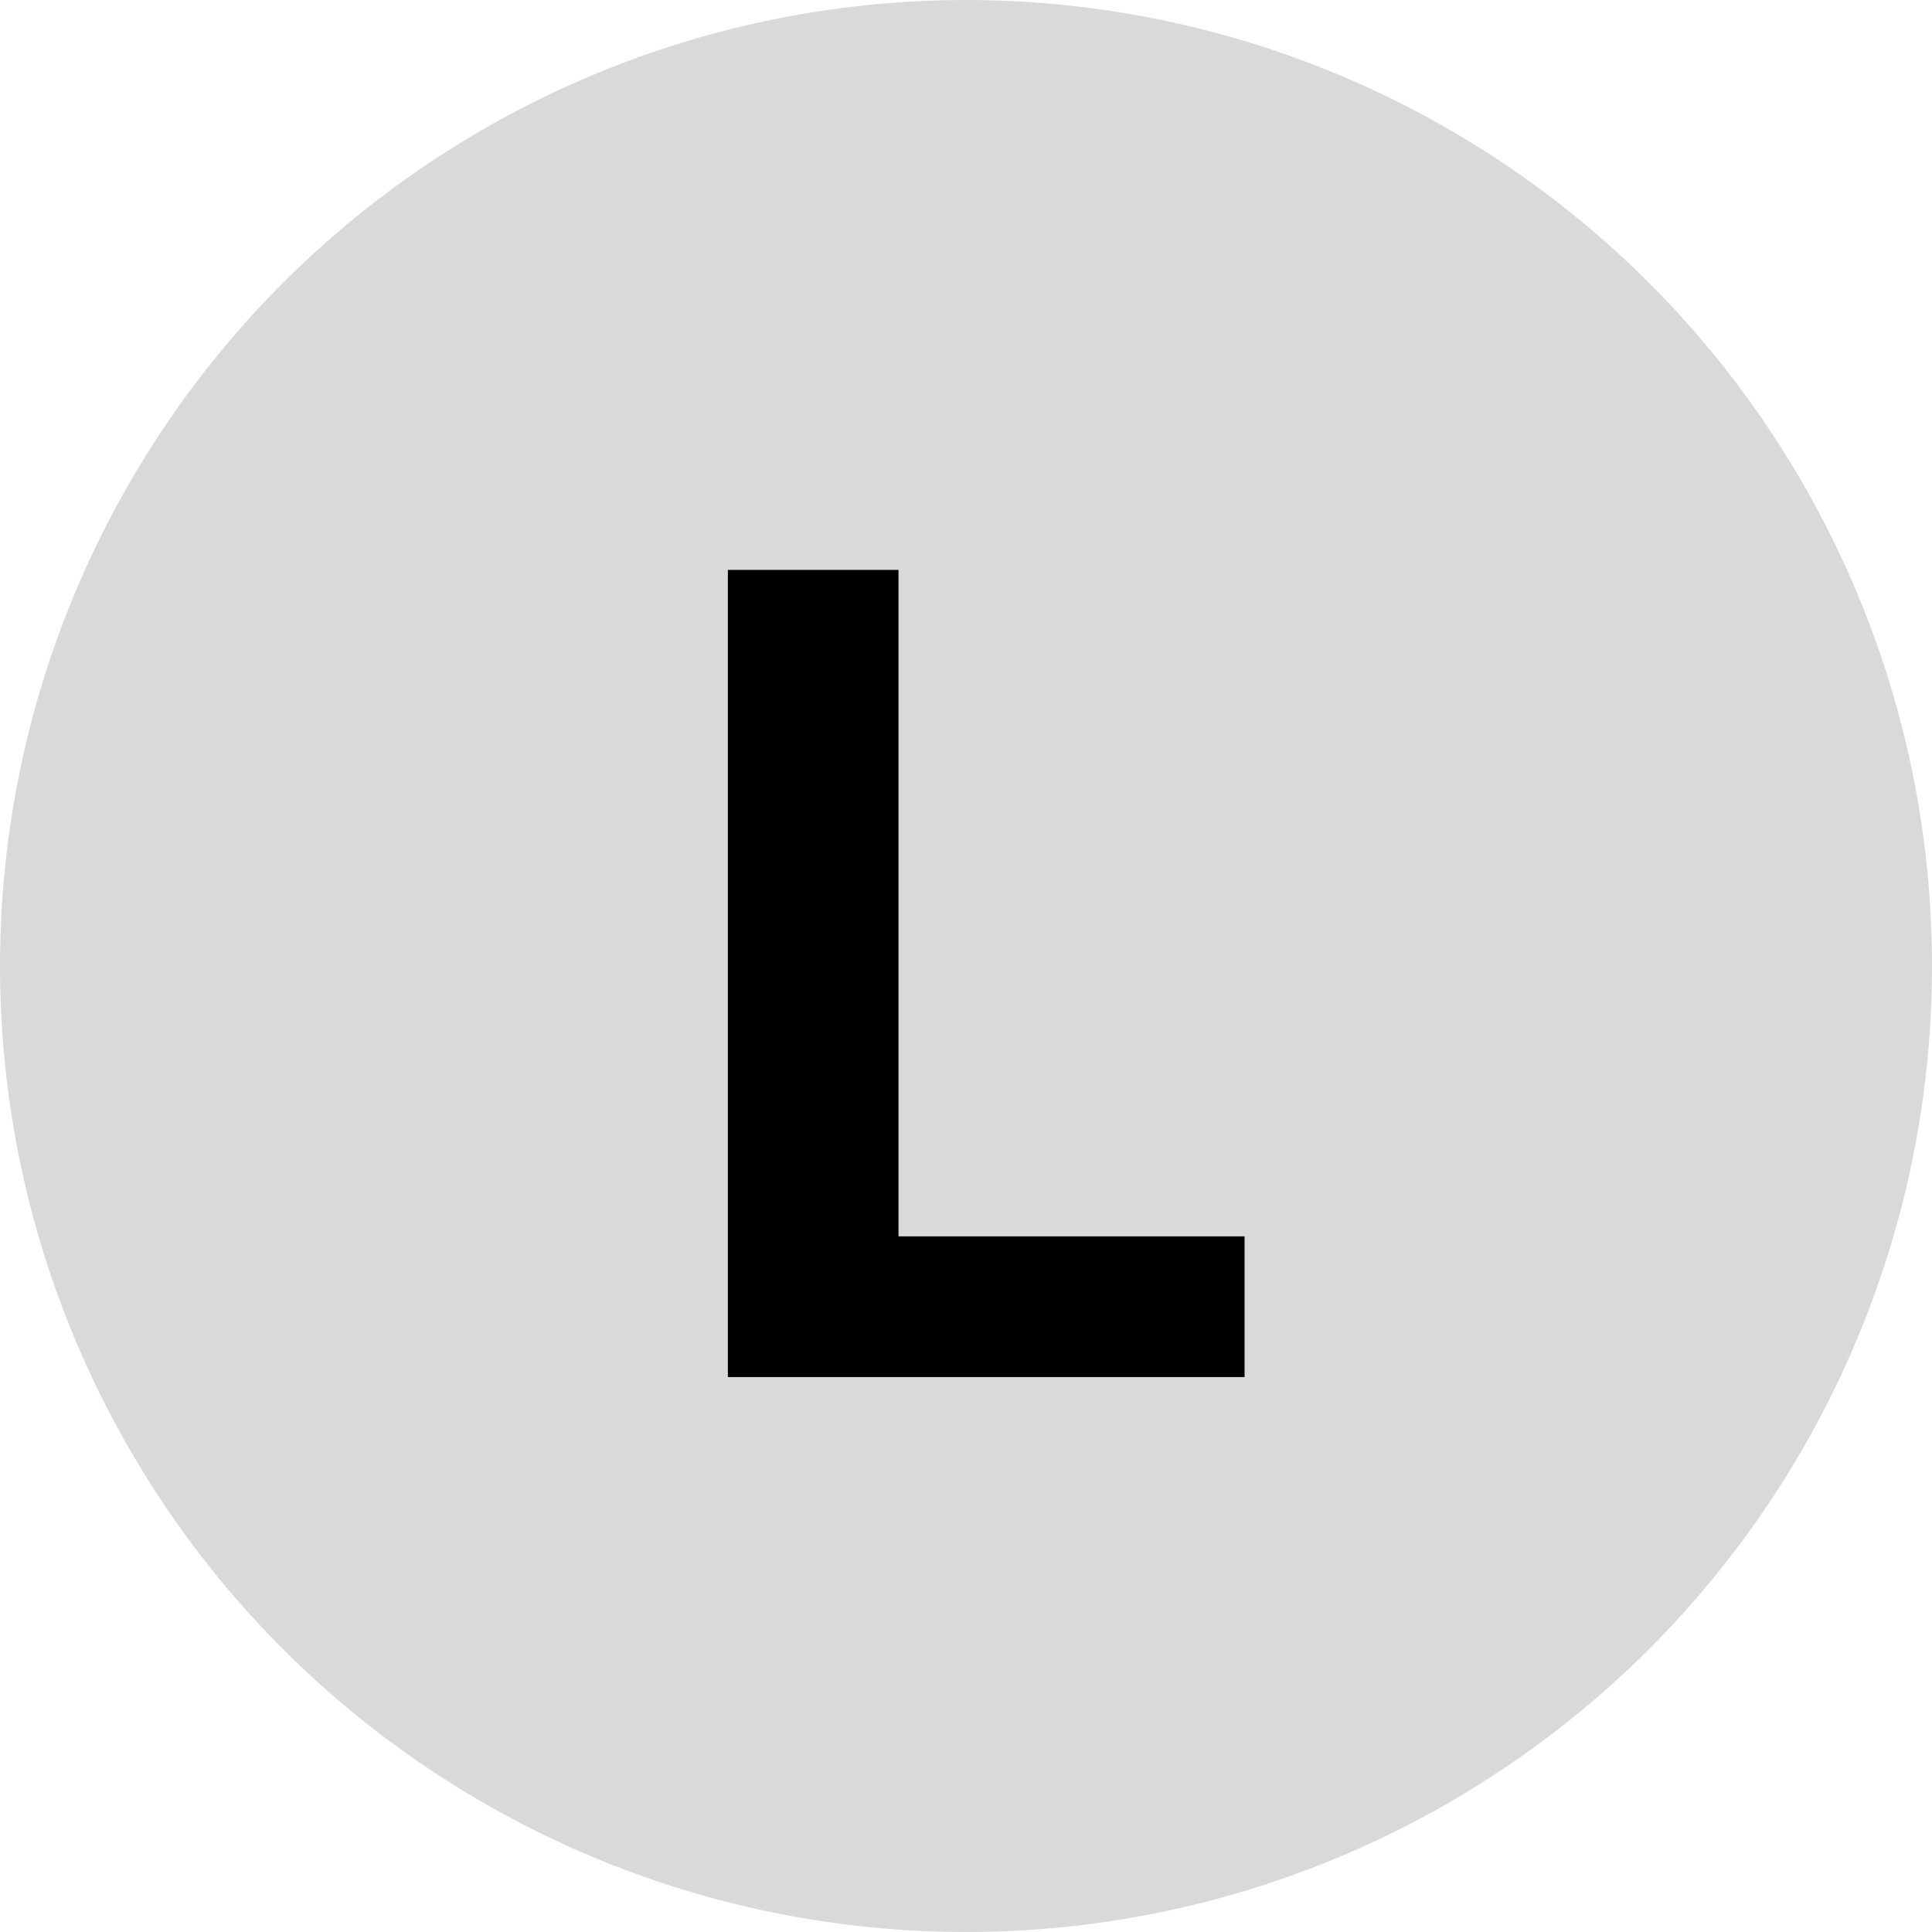 <svg width="47" height="47" viewBox="0 0 47 47" fill="none" xmlns="http://www.w3.org/2000/svg">
<circle cx="23.5" cy="23.5" r="23.5" fill="#D9D9D9"/>
<path d="M17.707 33.5V13.864H21.858V30.077H30.277V33.5H17.707Z" fill="black"/>
</svg>
